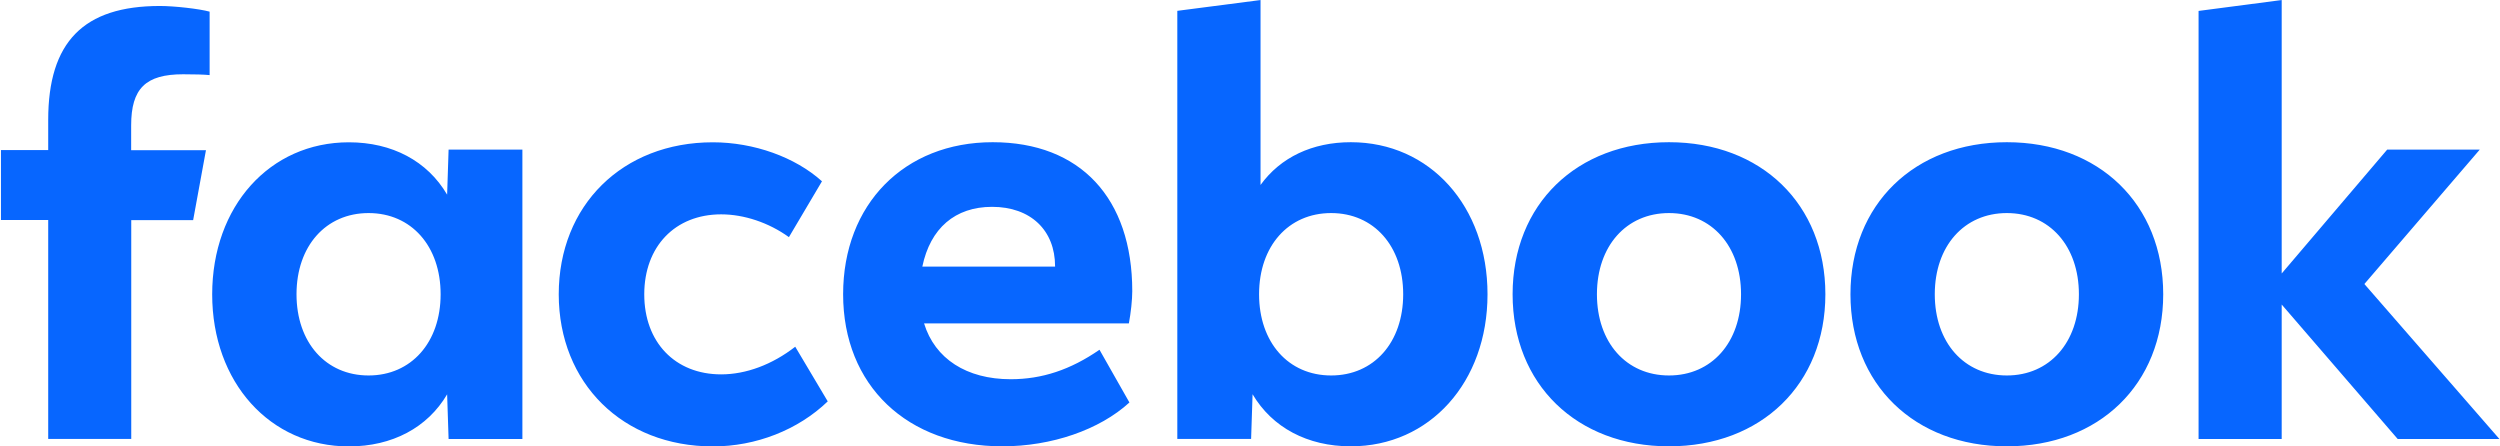 <svg width="1680" height="300" viewBox="0 0 1680 300" fill="none" xmlns="http://www.w3.org/2000/svg">
<g clip-path="url(#clip0_13_10552)">
<path d="M1477.44 295.011H1533.3V204.638L1611.26 295.011H1679.61L1588.86 190.857L1666.39 100.546H1604.18L1533.3 183.784V0.025L1477.44 7.346V295.011ZM1348.6 95.565C1286.57 95.565 1243.51 137.275 1243.51 197.748C1243.51 258.222 1286.57 299.932 1348.6 299.932C1410.61 299.932 1453.68 258.222 1453.68 197.748C1453.68 137.275 1410.61 95.565 1348.6 95.565ZM1348.6 252.316C1319.86 252.316 1300.17 230.107 1300.17 197.748C1300.17 165.389 1319.86 143.181 1348.6 143.181C1377.33 143.181 1397.02 165.389 1397.02 197.748C1397.02 230.107 1377.33 252.316 1348.6 252.316ZM1121.56 95.565C1059.54 95.565 1016.47 137.275 1016.47 197.748C1016.47 258.222 1059.54 299.932 1121.56 299.932C1183.58 299.932 1226.65 258.222 1226.65 197.748C1226.65 137.275 1183.58 95.565 1121.56 95.565ZM1121.56 252.316C1092.82 252.316 1073.14 230.107 1073.14 197.748C1073.14 165.389 1092.82 143.181 1121.56 143.181C1150.29 143.181 1169.98 165.389 1169.98 197.748C1169.98 230.107 1150.29 252.316 1121.56 252.316ZM907.748 95.565C881.907 95.565 860.495 105.715 847.082 124.294V0.025L791.154 7.284V294.949H840.745L841.729 264.928C854.958 287.32 878.646 299.932 907.748 299.932C960.786 299.932 999.61 256.867 999.61 197.748C999.61 138.628 960.97 95.565 907.748 95.565ZM894.521 252.316C865.786 252.316 846.099 230.107 846.099 197.748C846.099 165.389 865.786 143.181 894.521 143.181C923.253 143.181 942.943 165.389 942.943 197.748C942.943 230.107 923.253 252.316 894.521 252.316ZM679.173 254.838C649.517 254.838 628.229 241.057 620.969 217.312H758.605C759.96 210.053 760.883 201.439 760.883 195.657C760.883 133.091 725.872 95.565 667.052 95.565C607.679 95.565 566.578 137.275 566.578 197.748C566.578 259.022 609.648 299.932 673.575 299.932C706.676 299.932 738.855 288.859 758.975 270.464L738.855 235.03C719.351 248.502 700.215 254.838 679.173 254.838ZM666.683 138.997C692.525 138.997 709.014 154.684 709.014 178.984V179.17H619.8C625.153 153.394 641.826 138.997 666.683 138.997ZM479.086 299.992C508.004 299.992 536.306 288.919 556.24 269.725L534.398 232.999C518.893 245.057 501.297 251.577 484.623 251.577C453.613 251.577 432.94 229.922 432.94 197.809C432.94 165.696 453.613 144.041 484.623 144.041C499.942 144.041 516.617 149.577 530.153 159.36L552.365 121.832C534.398 105.592 506.588 95.626 479.023 95.626C418.357 95.626 375.473 137.951 375.473 197.809C375.533 257.483 418.418 299.992 479.086 299.992ZM301.455 100.546L300.471 130.815C287.242 108.237 263.554 95.626 234.452 95.626C181.23 95.626 142.59 138.69 142.59 197.809C142.59 256.93 181.476 299.992 234.452 299.992C263.554 299.992 287.303 287.381 300.471 264.988L301.455 295.009H351.046V100.546H301.455ZM247.679 252.316C218.947 252.316 199.257 230.107 199.257 197.748C199.257 165.389 218.947 143.181 247.679 143.181C276.414 143.181 296.101 165.389 296.101 197.748C296.101 230.107 276.351 252.316 247.679 252.316ZM138.406 100.912H88.138V84.3C88.138 59.447 97.86 49.912 123.087 49.912C130.9 49.912 137.237 50.096 140.868 50.465V7.833C133.975 5.925 117.18 4.019 107.458 4.019C56.082 4.019 32.394 28.257 32.394 80.609V100.85H0.646V147.851H32.394V294.945H88.199V147.912H129.793L138.406 100.912Z" fill="#0766FF"/>
</g>
<defs>
<clipPath id="clip0_13_10552">
<rect width="1679" height="300" fill="white" transform="translate(0.629)"/>
</clipPath>
</defs>
</svg>
